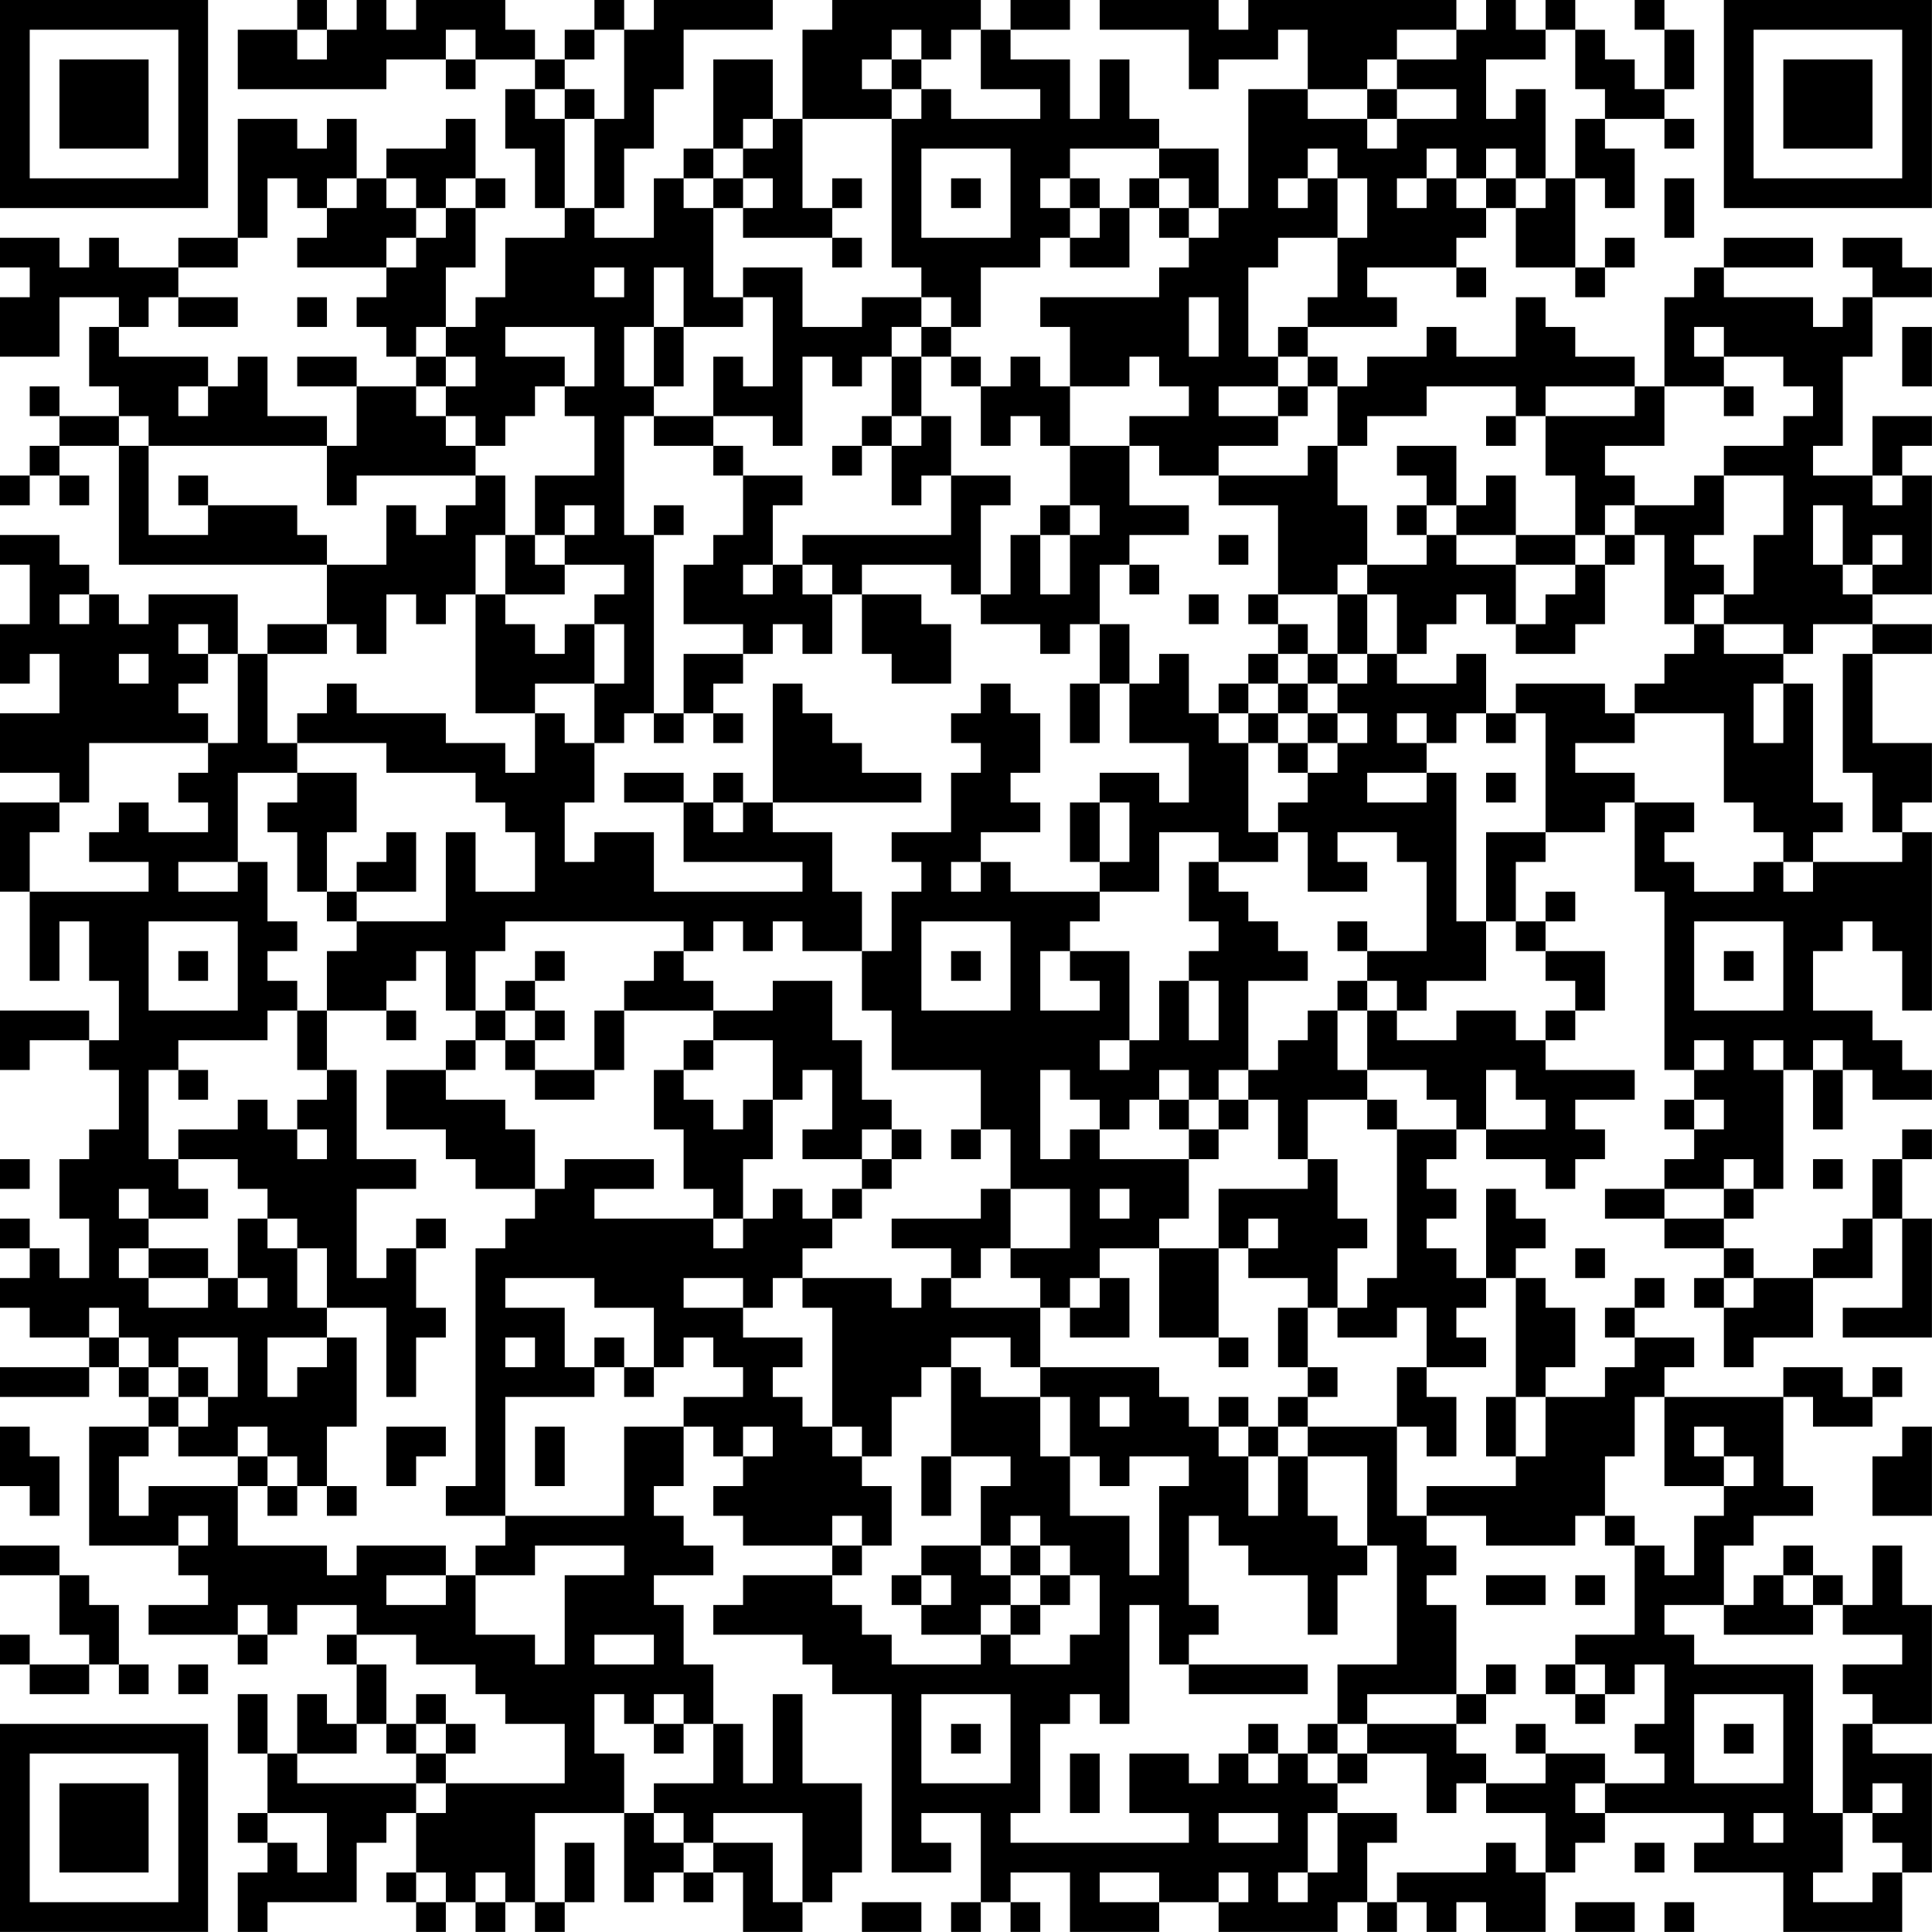 <?xml version="1.0" encoding="UTF-8"?>
<svg xmlns="http://www.w3.org/2000/svg" version="1.1" width="250" height="250" viewBox="0 0 250 250"><rect x="0" y="0" width="250" height="250" fill="#ffffff"/><g transform="scale(3.846)"><g transform="translate(0,0)"><path fill-rule="evenodd" d="M10 0L10 1L8 1L8 3L13 3L13 2L15 2L15 3L16 3L16 2L18 2L18 3L17 3L17 5L18 5L18 7L19 7L19 8L17 8L17 10L16 10L16 11L15 11L15 9L16 9L16 7L17 7L17 6L16 6L16 4L15 4L15 5L13 5L13 6L12 6L12 4L11 4L11 5L10 5L10 4L8 4L8 8L6 8L6 9L4 9L4 8L3 8L3 9L2 9L2 8L0 8L0 9L1 9L1 10L0 10L0 12L2 12L2 10L4 10L4 11L3 11L3 13L4 13L4 14L2 14L2 13L1 13L1 14L2 14L2 15L1 15L1 16L0 16L0 17L1 17L1 16L2 16L2 17L3 17L3 16L2 16L2 15L4 15L4 19L11 19L11 21L9 21L9 22L8 22L8 20L5 20L5 21L4 21L4 20L3 20L3 19L2 19L2 18L0 18L0 19L1 19L1 21L0 21L0 23L1 23L1 22L2 22L2 24L0 24L0 26L2 26L2 27L0 27L0 30L1 30L1 33L2 33L2 31L3 31L3 33L4 33L4 35L3 35L3 34L0 34L0 36L1 36L1 35L3 35L3 36L4 36L4 38L3 38L3 39L2 39L2 41L3 41L3 43L2 43L2 42L1 42L1 41L0 41L0 42L1 42L1 43L0 43L0 44L1 44L1 45L3 45L3 46L0 46L0 47L3 47L3 46L4 46L4 47L5 47L5 48L3 48L3 52L6 52L6 53L7 53L7 54L5 54L5 55L8 55L8 56L9 56L9 55L10 55L10 54L12 54L12 55L11 55L11 56L12 56L12 58L11 58L11 57L10 57L10 59L9 59L9 57L8 57L8 59L9 59L9 61L8 61L8 62L9 62L9 63L8 63L8 65L9 65L9 64L12 64L12 62L13 62L13 61L14 61L14 63L13 63L13 64L14 64L14 65L15 65L15 64L16 64L16 65L17 65L17 64L18 64L18 65L19 65L19 64L20 64L20 62L19 62L19 64L18 64L18 61L21 61L21 64L22 64L22 63L23 63L23 64L24 64L24 63L25 63L25 65L27 65L27 64L28 64L28 63L29 63L29 60L27 60L27 57L26 57L26 60L25 60L25 58L24 58L24 56L23 56L23 54L22 54L22 53L24 53L24 52L23 52L23 51L22 51L22 50L23 50L23 48L24 48L24 49L25 49L25 50L24 50L24 51L25 51L25 52L28 52L28 53L25 53L25 54L24 54L24 55L27 55L27 56L28 56L28 57L30 57L30 63L32 63L32 62L31 62L31 61L33 61L33 64L32 64L32 65L33 65L33 64L34 64L34 65L35 65L35 64L34 64L34 63L36 63L36 65L39 65L39 64L41 64L41 65L45 65L45 64L46 64L46 65L47 65L47 64L48 64L48 65L49 65L49 64L50 64L50 65L52 65L52 63L53 63L53 62L54 62L54 61L58 61L58 62L57 62L57 63L60 63L60 65L64 65L64 63L65 63L65 59L63 59L63 58L65 58L65 54L64 54L64 52L63 52L63 54L62 54L62 53L61 53L61 52L60 52L60 53L59 53L59 54L58 54L58 52L59 52L59 51L61 51L61 50L60 50L60 47L61 47L61 48L63 48L63 47L64 47L64 46L63 46L63 47L62 47L62 46L60 46L60 47L56 47L56 46L57 46L57 45L55 45L55 44L56 44L56 43L55 43L55 44L54 44L54 45L55 45L55 46L54 46L54 47L52 47L52 46L53 46L53 44L52 44L52 43L51 43L51 42L52 42L52 41L51 41L51 40L50 40L50 43L49 43L49 42L48 42L48 41L49 41L49 40L48 40L48 39L49 39L49 38L50 38L50 39L52 39L52 40L53 40L53 39L54 39L54 38L53 38L53 37L55 37L55 36L52 36L52 35L53 35L53 34L54 34L54 32L52 32L52 31L53 31L53 30L52 30L52 31L51 31L51 29L52 29L52 28L54 28L54 27L55 27L55 30L56 30L56 36L57 36L57 37L56 37L56 38L57 38L57 39L56 39L56 40L54 40L54 41L56 41L56 42L58 42L58 43L57 43L57 44L58 44L58 46L59 46L59 45L61 45L61 43L63 43L63 41L64 41L64 44L62 44L62 45L65 45L65 41L64 41L64 39L65 39L65 38L64 38L64 39L63 39L63 41L62 41L62 42L61 42L61 43L59 43L59 42L58 42L58 41L59 41L59 40L60 40L60 36L61 36L61 38L62 38L62 36L63 36L63 37L65 37L65 36L64 36L64 35L63 35L63 34L61 34L61 32L62 32L62 31L63 31L63 32L64 32L64 34L65 34L65 28L64 28L64 27L65 27L65 25L63 25L63 22L65 22L65 21L63 21L63 20L65 20L65 16L64 16L64 15L65 15L65 14L63 14L63 16L61 16L61 15L62 15L62 12L63 12L63 10L65 10L65 9L64 9L64 8L62 8L62 9L63 9L63 10L62 10L62 11L61 11L61 10L58 10L58 9L61 9L61 8L58 8L58 9L57 9L57 10L56 10L56 13L55 13L55 12L53 12L53 11L52 11L52 10L51 10L51 12L49 12L49 11L48 11L48 12L46 12L46 13L45 13L45 12L44 12L44 11L47 11L47 10L46 10L46 9L49 9L49 10L50 10L50 9L49 9L49 8L50 8L50 7L51 7L51 9L53 9L53 10L54 10L54 9L55 9L55 8L54 8L54 9L53 9L53 6L54 6L54 7L55 7L55 5L54 5L54 4L56 4L56 5L57 5L57 4L56 4L56 3L57 3L57 1L56 1L56 0L55 0L55 1L56 1L56 3L55 3L55 2L54 2L54 1L53 1L53 0L52 0L52 1L51 1L51 0L50 0L50 1L49 1L49 0L42 0L42 1L41 1L41 0L37 0L37 1L40 1L40 3L41 3L41 2L43 2L43 1L44 1L44 3L42 3L42 7L41 7L41 5L39 5L39 4L38 4L38 2L37 2L37 4L36 4L36 2L34 2L34 1L36 1L36 0L34 0L34 1L33 1L33 0L28 0L28 1L27 1L27 4L26 4L26 2L24 2L24 5L23 5L23 6L22 6L22 8L20 8L20 7L21 7L21 5L22 5L22 3L23 3L23 1L26 1L26 0L22 0L22 1L21 1L21 0L20 0L20 1L19 1L19 2L18 2L18 1L17 1L17 0L14 0L14 1L13 1L13 0L12 0L12 1L11 1L11 0ZM10 1L10 2L11 2L11 1ZM15 1L15 2L16 2L16 1ZM20 1L20 2L19 2L19 3L18 3L18 4L19 4L19 7L20 7L20 4L21 4L21 1ZM30 1L30 2L29 2L29 3L30 3L30 4L27 4L27 7L28 7L28 8L25 8L25 7L26 7L26 6L25 6L25 5L26 5L26 4L25 4L25 5L24 5L24 6L23 6L23 7L24 7L24 10L25 10L25 11L23 11L23 9L22 9L22 11L21 11L21 13L22 13L22 14L21 14L21 18L22 18L22 24L21 24L21 25L20 25L20 23L21 23L21 21L20 21L20 20L21 20L21 19L19 19L19 18L20 18L20 17L19 17L19 18L18 18L18 16L20 16L20 14L19 14L19 13L20 13L20 11L17 11L17 12L19 12L19 13L18 13L18 14L17 14L17 15L16 15L16 14L15 14L15 13L16 13L16 12L15 12L15 11L14 11L14 12L13 12L13 11L12 11L12 10L13 10L13 9L14 9L14 8L15 8L15 7L16 7L16 6L15 6L15 7L14 7L14 6L13 6L13 7L14 7L14 8L13 8L13 9L10 9L10 8L11 8L11 7L12 7L12 6L11 6L11 7L10 7L10 6L9 6L9 8L8 8L8 9L6 9L6 10L5 10L5 11L4 11L4 12L7 12L7 13L6 13L6 14L7 14L7 13L8 13L8 12L9 12L9 14L11 14L11 15L5 15L5 14L4 14L4 15L5 15L5 18L7 18L7 17L10 17L10 18L11 18L11 19L13 19L13 17L14 17L14 18L15 18L15 17L16 17L16 16L17 16L17 18L16 18L16 20L15 20L15 21L14 21L14 20L13 20L13 22L12 22L12 21L11 21L11 22L9 22L9 25L10 25L10 26L8 26L8 29L6 29L6 30L8 30L8 29L9 29L9 31L10 31L10 32L9 32L9 33L10 33L10 34L9 34L9 35L6 35L6 36L5 36L5 39L6 39L6 40L7 40L7 41L5 41L5 40L4 40L4 41L5 41L5 42L4 42L4 43L5 43L5 44L7 44L7 43L8 43L8 44L9 44L9 43L8 43L8 41L9 41L9 42L10 42L10 44L11 44L11 45L9 45L9 47L10 47L10 46L11 46L11 45L12 45L12 48L11 48L11 50L10 50L10 49L9 49L9 48L8 48L8 49L6 49L6 48L7 48L7 47L8 47L8 45L6 45L6 46L5 46L5 45L4 45L4 44L3 44L3 45L4 45L4 46L5 46L5 47L6 47L6 48L5 48L5 49L4 49L4 51L5 51L5 50L8 50L8 52L11 52L11 53L12 53L12 52L15 52L15 53L13 53L13 54L15 54L15 53L16 53L16 55L18 55L18 56L19 56L19 53L21 53L21 52L18 52L18 53L16 53L16 52L17 52L17 51L21 51L21 48L23 48L23 47L25 47L25 46L24 46L24 45L23 45L23 46L22 46L22 44L20 44L20 43L17 43L17 44L19 44L19 46L20 46L20 47L17 47L17 51L15 51L15 50L16 50L16 42L17 42L17 41L18 41L18 40L19 40L19 39L22 39L22 40L20 40L20 41L24 41L24 42L25 42L25 41L26 41L26 40L27 40L27 41L28 41L28 42L27 42L27 43L26 43L26 44L25 44L25 43L23 43L23 44L25 44L25 45L27 45L27 46L26 46L26 47L27 47L27 48L28 48L28 49L29 49L29 50L30 50L30 52L29 52L29 51L28 51L28 52L29 52L29 53L28 53L28 54L29 54L29 55L30 55L30 56L33 56L33 55L34 55L34 56L36 56L36 55L37 55L37 53L36 53L36 52L35 52L35 51L34 51L34 52L33 52L33 50L34 50L34 49L32 49L32 46L33 46L33 47L35 47L35 49L36 49L36 51L38 51L38 53L39 53L39 50L40 50L40 49L38 49L38 50L37 50L37 49L36 49L36 47L35 47L35 46L39 46L39 47L40 47L40 48L41 48L41 49L42 49L42 51L43 51L43 49L44 49L44 51L45 51L45 52L46 52L46 53L45 53L45 55L44 55L44 53L42 53L42 52L41 52L41 51L40 51L40 54L41 54L41 55L40 55L40 56L39 56L39 54L38 54L38 58L37 58L37 57L36 57L36 58L35 58L35 61L34 61L34 62L40 62L40 61L38 61L38 59L40 59L40 60L41 60L41 59L42 59L42 60L43 60L43 59L44 59L44 60L45 60L45 61L44 61L44 63L43 63L43 64L44 64L44 63L45 63L45 61L47 61L47 62L46 62L46 64L47 64L47 63L50 63L50 62L51 62L51 63L52 63L52 61L50 61L50 60L52 60L52 59L54 59L54 60L53 60L53 61L54 61L54 60L56 60L56 59L55 59L55 58L56 58L56 56L55 56L55 57L54 57L54 56L53 56L53 55L55 55L55 52L56 52L56 53L57 53L57 51L58 51L58 50L59 50L59 49L58 49L58 48L57 48L57 49L58 49L58 50L56 50L56 47L55 47L55 49L54 49L54 51L53 51L53 52L50 52L50 51L48 51L48 50L51 50L51 49L52 49L52 47L51 47L51 43L50 43L50 44L49 44L49 45L50 45L50 46L48 46L48 44L47 44L47 45L45 45L45 44L46 44L46 43L47 43L47 38L49 38L49 37L48 37L48 36L46 36L46 34L47 34L47 35L49 35L49 34L51 34L51 35L52 35L52 34L53 34L53 33L52 33L52 32L51 32L51 31L50 31L50 28L52 28L52 24L51 24L51 23L54 23L54 24L55 24L55 25L53 25L53 26L55 26L55 27L57 27L57 28L56 28L56 29L57 29L57 30L59 30L59 29L60 29L60 30L61 30L61 29L64 29L64 28L63 28L63 26L62 26L62 22L63 22L63 21L61 21L61 22L60 22L60 21L58 21L58 20L59 20L59 18L60 18L60 16L58 16L58 15L60 15L60 14L61 14L61 13L60 13L60 12L58 12L58 11L57 11L57 12L58 12L58 13L56 13L56 15L54 15L54 16L55 16L55 17L54 17L54 18L53 18L53 16L52 16L52 14L55 14L55 13L52 13L52 14L51 14L51 13L48 13L48 14L46 14L46 15L45 15L45 13L44 13L44 12L43 12L43 11L44 11L44 10L45 10L45 8L46 8L46 6L45 6L45 5L44 5L44 6L43 6L43 7L44 7L44 6L45 6L45 8L43 8L43 9L42 9L42 12L43 12L43 13L41 13L41 14L43 14L43 15L41 15L41 16L39 16L39 15L38 15L38 14L40 14L40 13L39 13L39 12L38 12L38 13L36 13L36 11L35 11L35 10L39 10L39 9L40 9L40 8L41 8L41 7L40 7L40 6L39 6L39 5L36 5L36 6L35 6L35 7L36 7L36 8L35 8L35 9L33 9L33 11L32 11L32 10L31 10L31 9L30 9L30 4L31 4L31 3L32 3L32 4L35 4L35 3L33 3L33 1L32 1L32 2L31 2L31 1ZM47 1L47 2L46 2L46 3L44 3L44 4L46 4L46 5L47 5L47 4L49 4L49 3L47 3L47 2L49 2L49 1ZM52 1L52 2L50 2L50 4L51 4L51 3L52 3L52 6L51 6L51 5L50 5L50 6L49 6L49 5L48 5L48 6L47 6L47 7L48 7L48 6L49 6L49 7L50 7L50 6L51 6L51 7L52 7L52 6L53 6L53 4L54 4L54 3L53 3L53 1ZM30 2L30 3L31 3L31 2ZM19 3L19 4L20 4L20 3ZM46 3L46 4L47 4L47 3ZM31 5L31 8L34 8L34 5ZM24 6L24 7L25 7L25 6ZM28 6L28 7L29 7L29 6ZM32 6L32 7L33 7L33 6ZM36 6L36 7L37 7L37 8L36 8L36 9L38 9L38 7L39 7L39 8L40 8L40 7L39 7L39 6L38 6L38 7L37 7L37 6ZM56 6L56 8L57 8L57 6ZM28 8L28 9L29 9L29 8ZM20 9L20 10L21 10L21 9ZM25 9L25 10L26 10L26 13L25 13L25 12L24 12L24 14L22 14L22 15L24 15L24 16L25 16L25 18L24 18L24 19L23 19L23 21L25 21L25 22L23 22L23 24L22 24L22 25L23 25L23 24L24 24L24 25L25 25L25 24L24 24L24 23L25 23L25 22L26 22L26 21L27 21L27 22L28 22L28 20L29 20L29 22L30 22L30 23L32 23L32 21L31 21L31 20L29 20L29 19L32 19L32 20L33 20L33 21L35 21L35 22L36 22L36 21L37 21L37 23L36 23L36 25L37 25L37 23L38 23L38 25L40 25L40 27L39 27L39 26L37 26L37 27L36 27L36 29L37 29L37 30L34 30L34 29L33 29L33 28L35 28L35 27L34 27L34 26L35 26L35 24L34 24L34 23L33 23L33 24L32 24L32 25L33 25L33 26L32 26L32 28L30 28L30 29L31 29L31 30L30 30L30 32L29 32L29 30L28 30L28 28L26 28L26 27L31 27L31 26L29 26L29 25L28 25L28 24L27 24L27 23L26 23L26 27L25 27L25 26L24 26L24 27L23 27L23 26L21 26L21 27L23 27L23 29L27 29L27 30L22 30L22 28L20 28L20 29L19 29L19 27L20 27L20 25L19 25L19 24L18 24L18 23L20 23L20 21L19 21L19 22L18 22L18 21L17 21L17 20L19 20L19 19L18 19L18 18L17 18L17 20L16 20L16 24L18 24L18 26L17 26L17 25L15 25L15 24L12 24L12 23L11 23L11 24L10 24L10 25L13 25L13 26L16 26L16 27L17 27L17 28L18 28L18 30L16 30L16 28L15 28L15 31L12 31L12 30L14 30L14 28L13 28L13 29L12 29L12 30L11 30L11 28L12 28L12 26L10 26L10 27L9 27L9 28L10 28L10 30L11 30L11 31L12 31L12 32L11 32L11 34L10 34L10 36L11 36L11 37L10 37L10 38L9 38L9 37L8 37L8 38L6 38L6 39L8 39L8 40L9 40L9 41L10 41L10 42L11 42L11 44L13 44L13 47L14 47L14 45L15 45L15 44L14 44L14 42L15 42L15 41L14 41L14 42L13 42L13 43L12 43L12 40L14 40L14 39L12 39L12 36L11 36L11 34L13 34L13 35L14 35L14 34L13 34L13 33L14 33L14 32L15 32L15 34L16 34L16 35L15 35L15 36L13 36L13 38L15 38L15 39L16 39L16 40L18 40L18 38L17 38L17 37L15 37L15 36L16 36L16 35L17 35L17 36L18 36L18 37L20 37L20 36L21 36L21 34L24 34L24 35L23 35L23 36L22 36L22 38L23 38L23 40L24 40L24 41L25 41L25 39L26 39L26 37L27 37L27 36L28 36L28 38L27 38L27 39L29 39L29 40L28 40L28 41L29 41L29 40L30 40L30 39L31 39L31 38L30 38L30 37L29 37L29 35L28 35L28 33L26 33L26 34L24 34L24 33L23 33L23 32L24 32L24 31L25 31L25 32L26 32L26 31L27 31L27 32L29 32L29 34L30 34L30 36L33 36L33 38L32 38L32 39L33 39L33 38L34 38L34 40L33 40L33 41L30 41L30 42L32 42L32 43L31 43L31 44L30 44L30 43L27 43L27 44L28 44L28 48L29 48L29 49L30 49L30 47L31 47L31 46L32 46L32 45L34 45L34 46L35 46L35 44L36 44L36 45L38 45L38 43L37 43L37 42L39 42L39 45L41 45L41 46L42 46L42 45L41 45L41 42L42 42L42 43L44 43L44 44L43 44L43 46L44 46L44 47L43 47L43 48L42 48L42 47L41 47L41 48L42 48L42 49L43 49L43 48L44 48L44 49L46 49L46 52L47 52L47 56L45 56L45 58L44 58L44 59L45 59L45 60L46 60L46 59L48 59L48 61L49 61L49 60L50 60L50 59L49 59L49 58L50 58L50 57L51 57L51 56L50 56L50 57L49 57L49 54L48 54L48 53L49 53L49 52L48 52L48 51L47 51L47 48L48 48L48 49L49 49L49 47L48 47L48 46L47 46L47 48L44 48L44 47L45 47L45 46L44 46L44 44L45 44L45 42L46 42L46 41L45 41L45 39L44 39L44 37L46 37L46 38L47 38L47 37L46 37L46 36L45 36L45 34L46 34L46 33L47 33L47 34L48 34L48 33L50 33L50 31L49 31L49 26L48 26L48 25L49 25L49 24L50 24L50 25L51 25L51 24L50 24L50 22L49 22L49 23L47 23L47 22L48 22L48 21L49 21L49 20L50 20L50 21L51 21L51 22L53 22L53 21L54 21L54 19L55 19L55 18L56 18L56 21L57 21L57 22L56 22L56 23L55 23L55 24L58 24L58 27L59 27L59 28L60 28L60 29L61 29L61 28L62 28L62 27L61 27L61 23L60 23L60 22L58 22L58 21L57 21L57 20L58 20L58 19L57 19L57 18L58 18L58 16L57 16L57 17L55 17L55 18L54 18L54 19L53 19L53 18L51 18L51 16L50 16L50 17L49 17L49 15L47 15L47 16L48 16L48 17L47 17L47 18L48 18L48 19L46 19L46 17L45 17L45 15L44 15L44 16L41 16L41 17L43 17L43 20L42 20L42 21L43 21L43 22L42 22L42 23L41 23L41 24L40 24L40 22L39 22L39 23L38 23L38 21L37 21L37 19L38 19L38 20L39 20L39 19L38 19L38 18L40 18L40 17L38 17L38 15L36 15L36 13L35 13L35 12L34 12L34 13L33 13L33 12L32 12L32 11L31 11L31 10L29 10L29 11L27 11L27 9ZM6 10L6 11L8 11L8 10ZM10 10L10 11L11 11L11 10ZM40 10L40 12L41 12L41 10ZM22 11L22 13L23 13L23 11ZM30 11L30 12L29 12L29 13L28 13L28 12L27 12L27 15L26 15L26 14L24 14L24 15L25 15L25 16L27 16L27 17L26 17L26 19L25 19L25 20L26 20L26 19L27 19L27 20L28 20L28 19L27 19L27 18L32 18L32 16L34 16L34 17L33 17L33 20L34 20L34 18L35 18L35 20L36 20L36 18L37 18L37 17L36 17L36 15L35 15L35 14L34 14L34 15L33 15L33 13L32 13L32 12L31 12L31 11ZM64 11L64 13L65 13L65 11ZM10 12L10 13L12 13L12 15L11 15L11 17L12 17L12 16L16 16L16 15L15 15L15 14L14 14L14 13L15 13L15 12L14 12L14 13L12 13L12 12ZM30 12L30 14L29 14L29 15L28 15L28 16L29 16L29 15L30 15L30 17L31 17L31 16L32 16L32 14L31 14L31 12ZM43 13L43 14L44 14L44 13ZM58 13L58 14L59 14L59 13ZM30 14L30 15L31 15L31 14ZM50 14L50 15L51 15L51 14ZM6 16L6 17L7 17L7 16ZM63 16L63 17L64 17L64 16ZM22 17L22 18L23 18L23 17ZM35 17L35 18L36 18L36 17ZM48 17L48 18L49 18L49 19L51 19L51 21L52 21L52 20L53 20L53 19L51 19L51 18L49 18L49 17ZM61 17L61 19L62 19L62 20L63 20L63 19L64 19L64 18L63 18L63 19L62 19L62 17ZM41 18L41 19L42 19L42 18ZM45 19L45 20L43 20L43 21L44 21L44 22L43 22L43 23L42 23L42 24L41 24L41 25L42 25L42 28L43 28L43 29L41 29L41 28L39 28L39 30L37 30L37 31L36 31L36 32L35 32L35 34L37 34L37 33L36 33L36 32L38 32L38 35L37 35L37 36L38 36L38 35L39 35L39 33L40 33L40 35L41 35L41 33L40 33L40 32L41 32L41 31L40 31L40 29L41 29L41 30L42 30L42 31L43 31L43 32L44 32L44 33L42 33L42 36L41 36L41 37L40 37L40 36L39 36L39 37L38 37L38 38L37 38L37 37L36 37L36 36L35 36L35 39L36 39L36 38L37 38L37 39L40 39L40 41L39 41L39 42L41 42L41 40L44 40L44 39L43 39L43 37L42 37L42 36L43 36L43 35L44 35L44 34L45 34L45 33L46 33L46 32L48 32L48 29L47 29L47 28L45 28L45 29L46 29L46 30L44 30L44 28L43 28L43 27L44 27L44 26L45 26L45 25L46 25L46 24L45 24L45 23L46 23L46 22L47 22L47 20L46 20L46 19ZM2 20L2 21L3 21L3 20ZM40 20L40 21L41 21L41 20ZM45 20L45 22L44 22L44 23L43 23L43 24L42 24L42 25L43 25L43 26L44 26L44 25L45 25L45 24L44 24L44 23L45 23L45 22L46 22L46 20ZM6 21L6 22L7 22L7 23L6 23L6 24L7 24L7 25L3 25L3 27L2 27L2 28L1 28L1 30L5 30L5 29L3 29L3 28L4 28L4 27L5 27L5 28L7 28L7 27L6 27L6 26L7 26L7 25L8 25L8 22L7 22L7 21ZM4 22L4 23L5 23L5 22ZM59 23L59 25L60 25L60 23ZM43 24L43 25L44 25L44 24ZM47 24L47 25L48 25L48 24ZM46 26L46 27L48 27L48 26ZM50 26L50 27L51 27L51 26ZM24 27L24 28L25 28L25 27ZM37 27L37 29L38 29L38 27ZM32 29L32 30L33 30L33 29ZM5 31L5 34L8 34L8 31ZM17 31L17 32L16 32L16 34L17 34L17 35L18 35L18 36L20 36L20 34L21 34L21 33L22 33L22 32L23 32L23 31ZM31 31L31 34L34 34L34 31ZM45 31L45 32L46 32L46 31ZM57 31L57 34L60 34L60 31ZM6 32L6 33L7 33L7 32ZM18 32L18 33L17 33L17 34L18 34L18 35L19 35L19 34L18 34L18 33L19 33L19 32ZM32 32L32 33L33 33L33 32ZM58 32L58 33L59 33L59 32ZM24 35L24 36L23 36L23 37L24 37L24 38L25 38L25 37L26 37L26 35ZM57 35L57 36L58 36L58 35ZM59 35L59 36L60 36L60 35ZM61 35L61 36L62 36L62 35ZM6 36L6 37L7 37L7 36ZM50 36L50 38L52 38L52 37L51 37L51 36ZM39 37L39 38L40 38L40 39L41 39L41 38L42 38L42 37L41 37L41 38L40 38L40 37ZM57 37L57 38L58 38L58 37ZM10 38L10 39L11 39L11 38ZM29 38L29 39L30 39L30 38ZM0 39L0 40L1 40L1 39ZM58 39L58 40L56 40L56 41L58 41L58 40L59 40L59 39ZM61 39L61 40L62 40L62 39ZM34 40L34 42L33 42L33 43L32 43L32 44L35 44L35 43L34 43L34 42L36 42L36 40ZM37 40L37 41L38 41L38 40ZM42 41L42 42L43 42L43 41ZM5 42L5 43L7 43L7 42ZM53 42L53 43L54 43L54 42ZM36 43L36 44L37 44L37 43ZM58 43L58 44L59 44L59 43ZM17 45L17 46L18 46L18 45ZM20 45L20 46L21 46L21 47L22 47L22 46L21 46L21 45ZM6 46L6 47L7 47L7 46ZM37 47L37 48L38 48L38 47ZM50 47L50 49L51 49L51 47ZM0 48L0 50L1 50L1 51L2 51L2 49L1 49L1 48ZM13 48L13 50L14 50L14 49L15 49L15 48ZM18 48L18 50L19 50L19 48ZM25 48L25 49L26 49L26 48ZM64 48L64 49L63 49L63 51L65 51L65 48ZM8 49L8 50L9 50L9 51L10 51L10 50L9 50L9 49ZM31 49L31 51L32 51L32 49ZM11 50L11 51L12 51L12 50ZM6 51L6 52L7 52L7 51ZM54 51L54 52L55 52L55 51ZM0 52L0 53L2 53L2 55L3 55L3 56L1 56L1 55L0 55L0 56L1 56L1 57L3 57L3 56L4 56L4 57L5 57L5 56L4 56L4 54L3 54L3 53L2 53L2 52ZM31 52L31 53L30 53L30 54L31 54L31 55L33 55L33 54L34 54L34 55L35 55L35 54L36 54L36 53L35 53L35 52L34 52L34 53L33 53L33 52ZM31 53L31 54L32 54L32 53ZM34 53L34 54L35 54L35 53ZM50 53L50 54L52 54L52 53ZM53 53L53 54L54 54L54 53ZM60 53L60 54L61 54L61 55L58 55L58 54L56 54L56 55L57 55L57 56L61 56L61 61L62 61L62 63L61 63L61 64L63 64L63 63L64 63L64 62L63 62L63 61L64 61L64 60L63 60L63 61L62 61L62 58L63 58L63 57L62 57L62 56L64 56L64 55L62 55L62 54L61 54L61 53ZM8 54L8 55L9 55L9 54ZM12 55L12 56L13 56L13 58L12 58L12 59L10 59L10 60L14 60L14 61L15 61L15 60L19 60L19 58L17 58L17 57L16 57L16 56L14 56L14 55ZM20 55L20 56L22 56L22 55ZM6 56L6 57L7 57L7 56ZM40 56L40 57L44 57L44 56ZM52 56L52 57L53 57L53 58L54 58L54 57L53 57L53 56ZM14 57L14 58L13 58L13 59L14 59L14 60L15 60L15 59L16 59L16 58L15 58L15 57ZM20 57L20 59L21 59L21 61L22 61L22 62L23 62L23 63L24 63L24 62L26 62L26 64L27 64L27 61L24 61L24 62L23 62L23 61L22 61L22 60L24 60L24 58L23 58L23 57L22 57L22 58L21 58L21 57ZM31 57L31 60L34 60L34 57ZM46 57L46 58L45 58L45 59L46 59L46 58L49 58L49 57ZM57 57L57 60L60 60L60 57ZM14 58L14 59L15 59L15 58ZM22 58L22 59L23 59L23 58ZM32 58L32 59L33 59L33 58ZM42 58L42 59L43 59L43 58ZM51 58L51 59L52 59L52 58ZM58 58L58 59L59 59L59 58ZM36 59L36 61L37 61L37 59ZM9 61L9 62L10 62L10 63L11 63L11 61ZM41 61L41 62L43 62L43 61ZM59 61L59 62L60 62L60 61ZM55 62L55 63L56 63L56 62ZM14 63L14 64L15 64L15 63ZM16 63L16 64L17 64L17 63ZM37 63L37 64L39 64L39 63ZM41 63L41 64L42 64L42 63ZM29 64L29 65L31 65L31 64ZM53 64L53 65L55 65L55 64ZM56 64L56 65L57 65L57 64ZM0 0L0 7L7 7L7 0ZM1 1L1 6L6 6L6 1ZM2 2L2 5L5 5L5 2ZM58 0L58 7L65 7L65 0ZM59 1L59 6L64 6L64 1ZM60 2L60 5L63 5L63 2ZM0 58L0 65L7 65L7 58ZM1 59L1 64L6 64L6 59ZM2 60L2 63L5 63L5 60Z" fill="#000000"/></g></g></svg>
